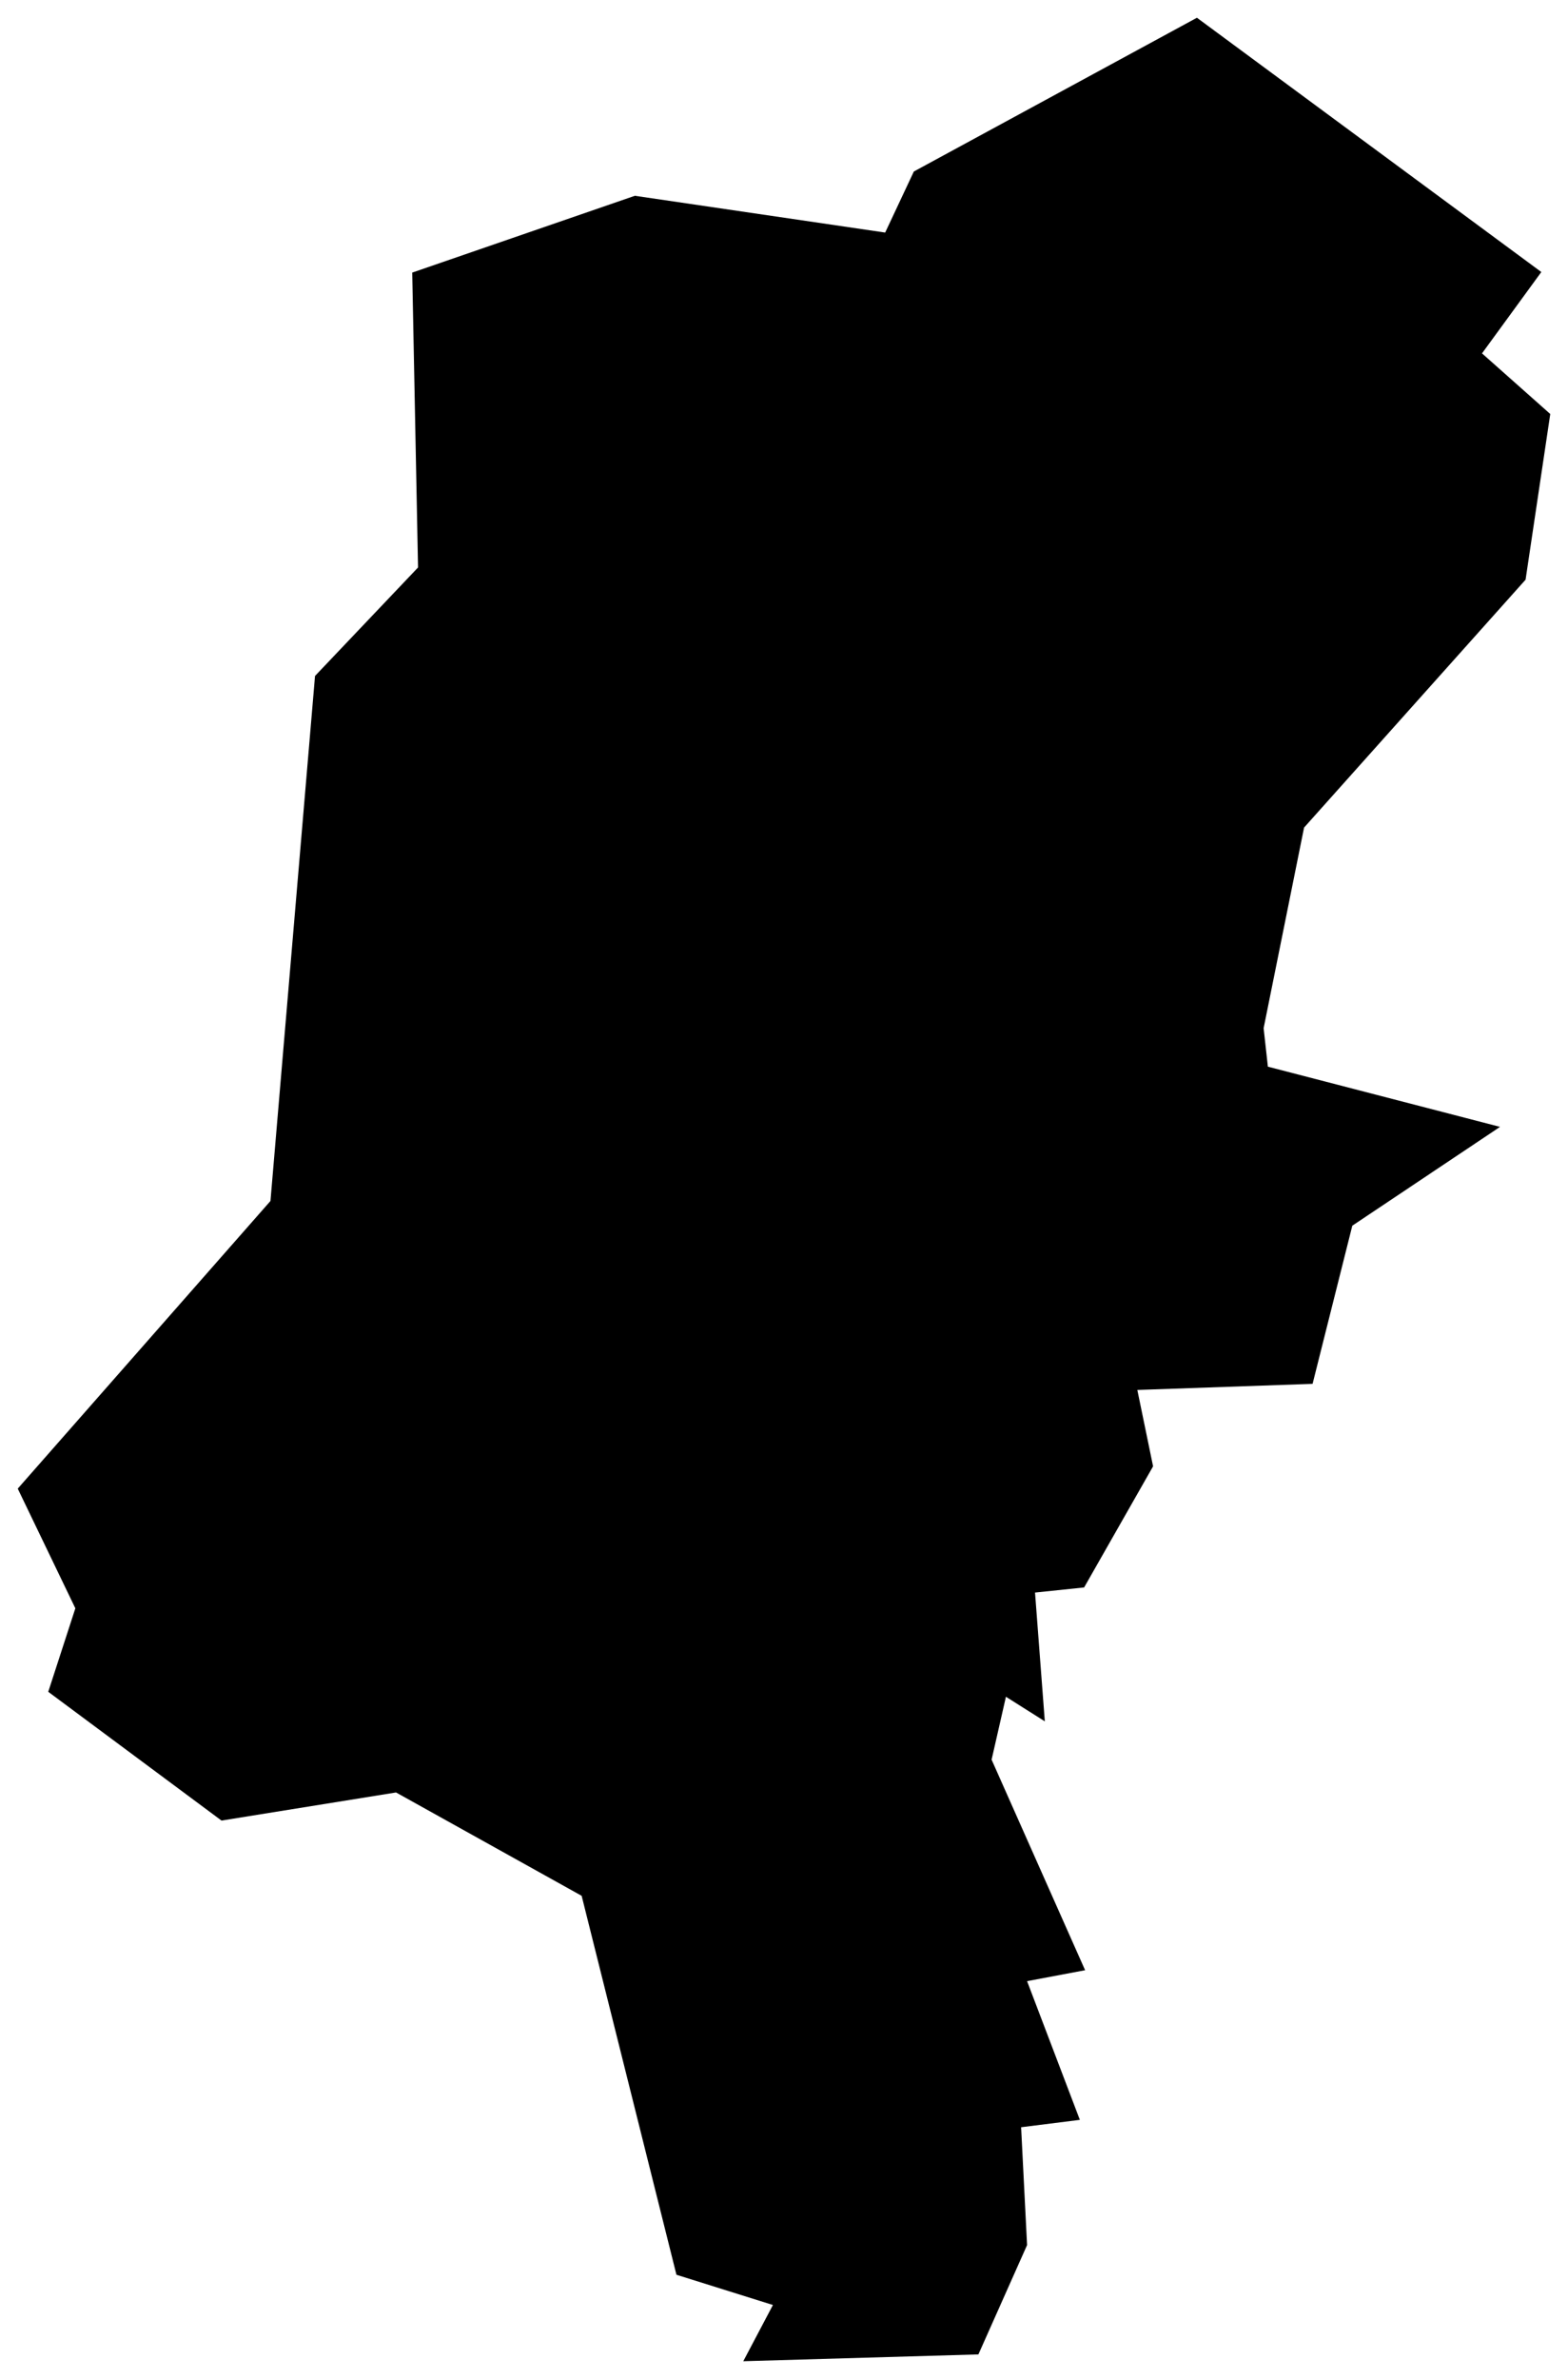 <svg version="1.1" baseProfile="tiny" id="svg2" x="0px" y="0px" width="11.05px" height="16.756px" viewBox="0 0 11.05 16.756" overflow="scroll" xml:space="preserve" xmlns="http://www.w3.org/2000/svg">

<g id="E07000192" transform="translate(-471.085,-765.943)">
	<polygon id="polygon5" fill="#000000" stroke-width="0.25" stroke-miterlimit="10" points="478.448,778.067    478.174,777.894 478.073,778.337 478.732,779.82 478.323,779.897 478.695,780.874 478.281,780.926 478.323,781.756 477.98,782.526    476.323,782.574 476.532,782.178 475.852,781.965 475.184,779.296 473.876,778.568 472.646,778.766 471.425,777.859    471.616,777.271 471.21,776.428 472.991,774.402 473.305,770.704 474.031,769.94 473.99,767.863 475.559,767.322 477.323,767.581    477.525,767.151 479.52,766.068 481.947,767.859 481.529,768.432 482.01,768.859 481.836,770.026 480.275,771.772 479.99,773.185    480.02,773.456 481.656,773.88 480.615,774.576 480.335,775.69 479.1,775.733 479.211,776.271 478.725,777.124 478.379,777.16  " />
</g>
</svg>